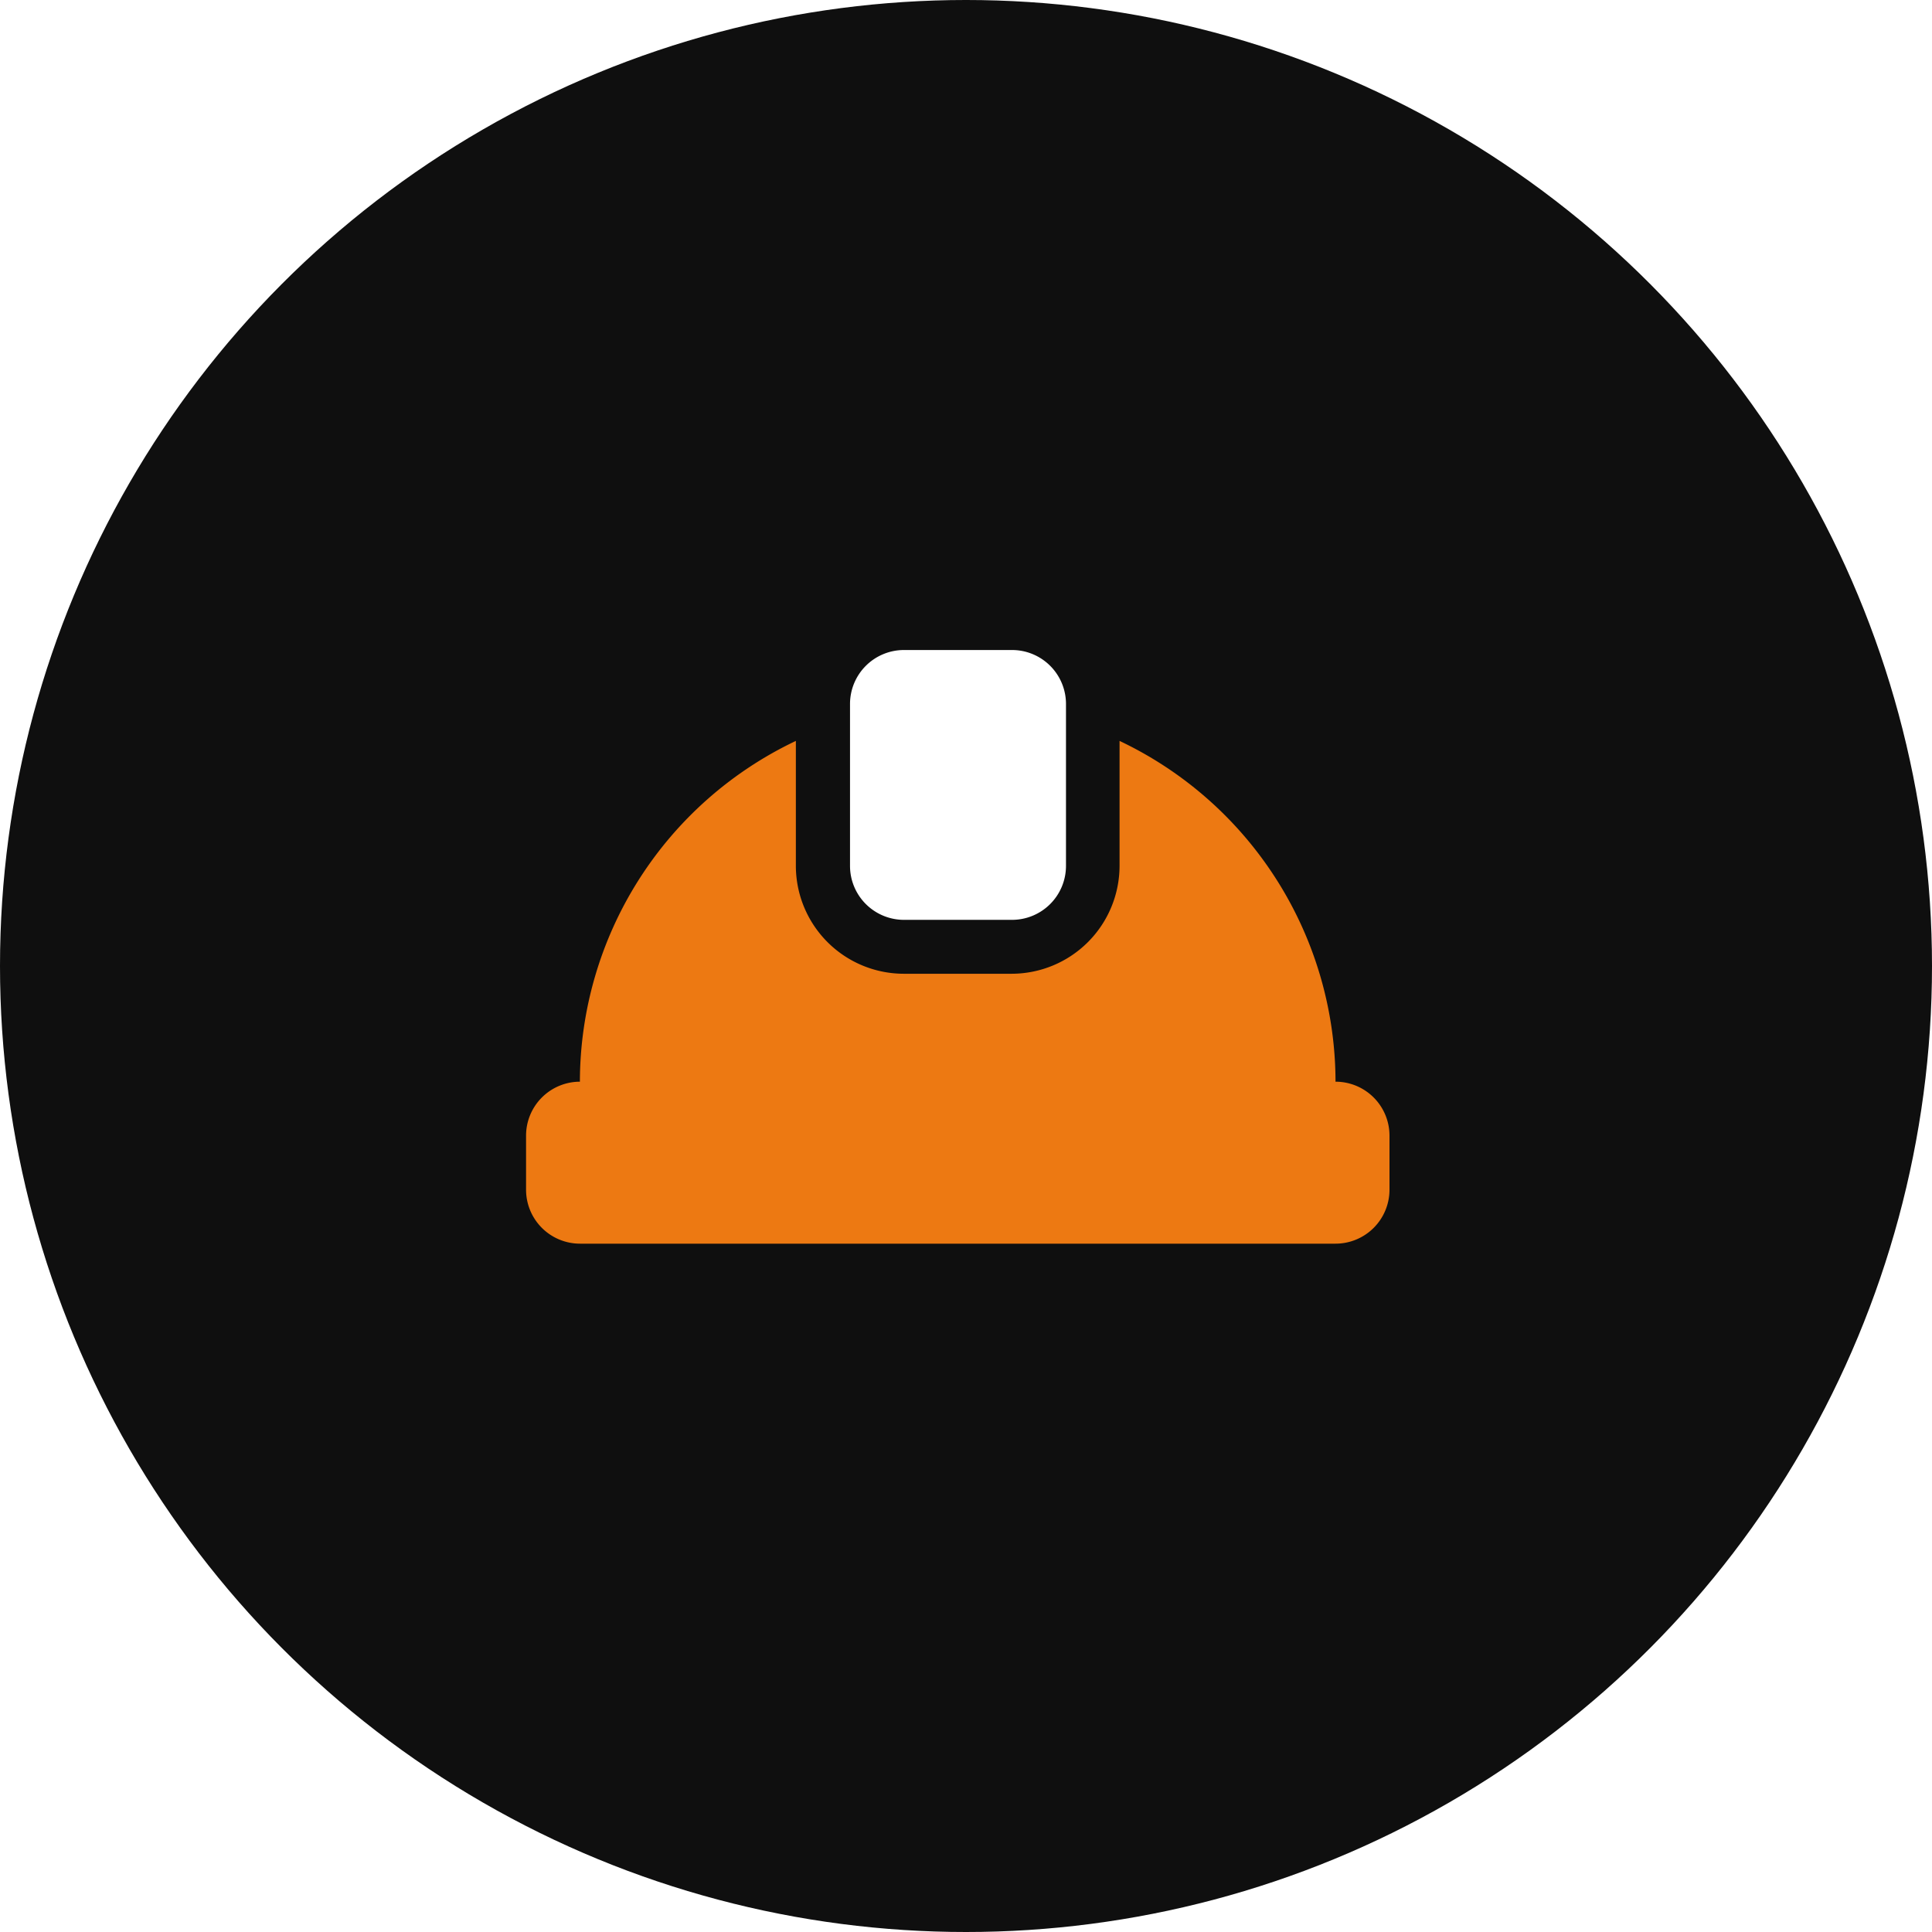 <svg xmlns="http://www.w3.org/2000/svg" xmlns:xlink="http://www.w3.org/1999/xlink" width="72.46" height="72.459" viewBox="0 0 72.46 72.459">
  <defs>
    <filter id="パス_180" x="22.877" y="15.384" width="26.096" height="28.12" filterUnits="userSpaceOnUse">
      <feOffset dy="3" input="SourceAlpha"/>
      <feGaussianBlur stdDeviation="3" result="blur"/>
      <feFlood flood-opacity="0.09"/>
      <feComposite operator="in" in2="blur"/>
      <feComposite in="SourceGraphic"/>
    </filter>
    <filter id="パス_181" x="10.733" y="18.795" width="50.383" height="36.853" filterUnits="userSpaceOnUse">
      <feOffset dy="3" input="SourceAlpha"/>
      <feGaussianBlur stdDeviation="3" result="blur-2"/>
      <feFlood flood-opacity="0.09"/>
      <feComposite operator="in" in2="blur-2"/>
      <feComposite in="SourceGraphic"/>
    </filter>
  </defs>
  <g id="グループ_880" data-name="グループ 880" transform="translate(-448.98 -7786.901)">
    <circle id="楕円形_78" data-name="楕円形 78" cx="36.23" cy="36.23" r="36.23" transform="translate(448.98 7786.901)" fill="#0f0f0f"/>
    <g transform="matrix(1, 0, 0, 1, 448.98, 7786.9)" filter="url(#パス_180)">
      <path id="パス_180-2" data-name="パス 180" d="M194.024,90.12h4.048A2.024,2.024,0,0,0,200.1,88.1V82.024A2.024,2.024,0,0,0,198.072,80h-4.048A2.024,2.024,0,0,0,192,82.024V88.1A2.024,2.024,0,0,0,194.024,90.12Z" transform="translate(-160.12 -58.62)" fill="#fff"/>
    </g>
    <g transform="matrix(1, 0, 0, 1, 448.98, 7786.9)" filter="url(#パス_181)">
      <path id="パス_181-2" data-name="パス 181" d="M30.359,146.7a14.171,14.171,0,0,0-8.1-12.781v4.685a4.052,4.052,0,0,1-4.048,4.048H14.167a4.052,4.052,0,0,1-4.048-4.048v-4.685a14.171,14.171,0,0,0-8.1,12.781A2.024,2.024,0,0,0,0,148.727v2.024a2.024,2.024,0,0,0,2.024,2.024H30.359a2.024,2.024,0,0,0,2.024-2.024v-2.024A2.024,2.024,0,0,0,30.359,146.7Z" transform="translate(19.73 -109.13)" fill="#ed7912"/>
    </g>
  </g>
</svg>
